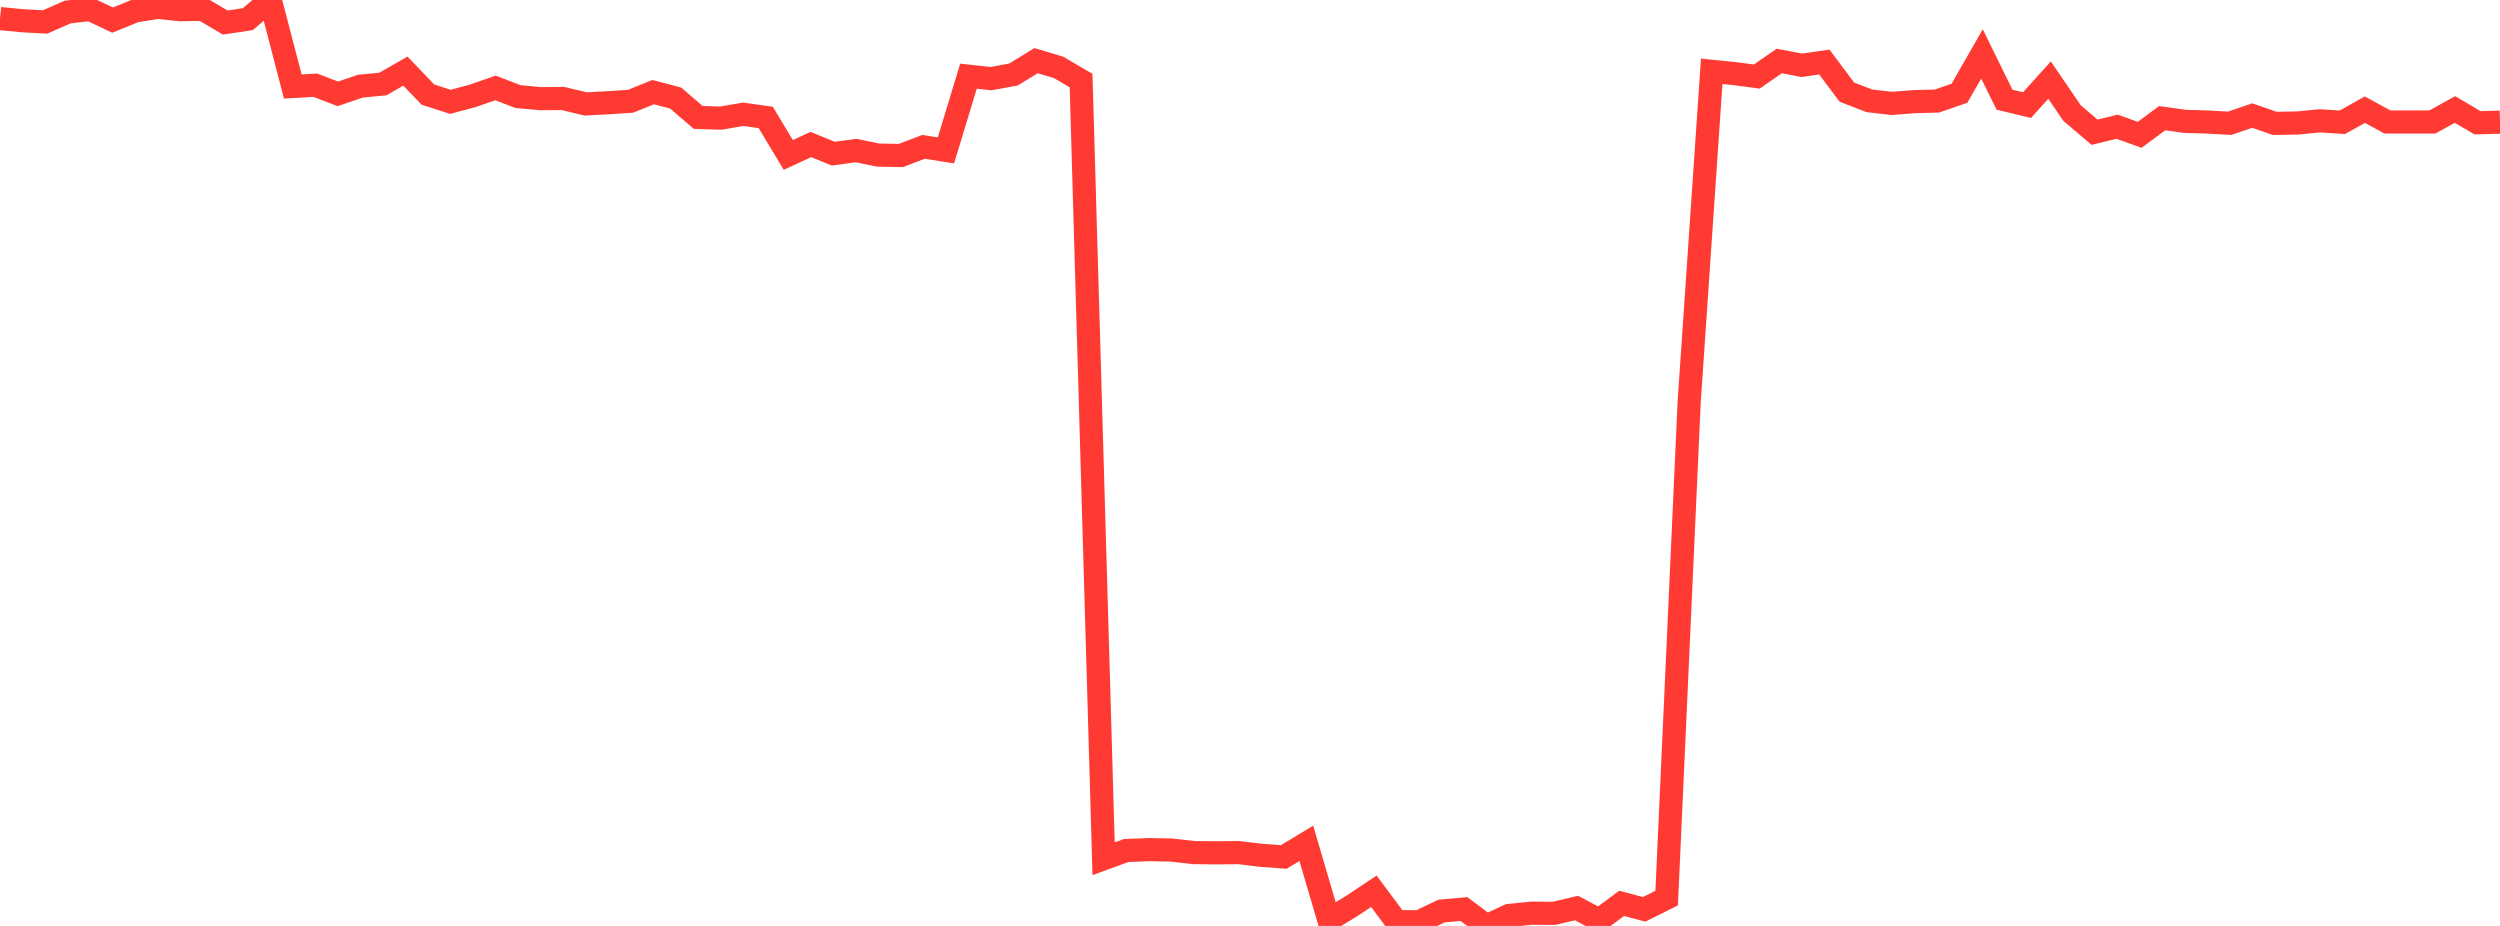 <?xml version="1.0" standalone="no"?>
<!DOCTYPE svg PUBLIC "-//W3C//DTD SVG 1.1//EN" "http://www.w3.org/Graphics/SVG/1.1/DTD/svg11.dtd">

<svg width="135" height="50" viewBox="0 0 135 50" preserveAspectRatio="none" 
  xmlns="http://www.w3.org/2000/svg"
  xmlns:xlink="http://www.w3.org/1999/xlink">


<polyline points="0.0, 1.003 1.216, 1.121 2.432, 1.187 3.649, 0.651 4.865, 0.511 6.081, 1.086 7.297, 0.591 8.514, 0.396 9.73, 0.524 10.946, 0.5 12.162, 1.217 13.378, 1.036 14.595, 0.0 15.811, 4.672 17.027, 4.602 18.243, 5.068 19.459, 4.654 20.676, 4.536 21.892, 3.841 23.108, 5.108 24.324, 5.5 25.541, 5.171 26.757, 4.749 27.973, 5.216 29.189, 5.328 30.405, 5.319 31.622, 5.613 32.838, 5.548 34.054, 5.468 35.27, 4.976 36.486, 5.295 37.703, 6.342 38.919, 6.38 40.135, 6.17 41.351, 6.342 42.568, 8.368 43.784, 7.804 45.0, 8.297 46.216, 8.13 47.432, 8.376 48.649, 8.397 49.865, 7.931 51.081, 8.121 52.297, 4.114 53.514, 4.247 54.73, 4.023 55.946, 3.275 57.162, 3.639 58.378, 4.351 59.595, 46.372 60.811, 45.928 62.027, 45.88 63.243, 45.901 64.459, 46.04 65.676, 46.052 66.892, 46.041 68.108, 46.188 69.324, 46.276 70.541, 45.54 71.757, 49.676 72.973, 48.937 74.189, 48.129 75.405, 49.765 76.622, 49.778 77.838, 49.197 79.054, 49.089 80.27, 50.0 81.486, 49.436 82.703, 49.312 83.919, 49.319 85.135, 49.034 86.351, 49.683 87.568, 48.781 88.784, 49.104 90.0, 48.497 91.216, 21.698 92.432, 3.85 93.649, 3.973 94.865, 4.134 96.081, 3.293 97.297, 3.526 98.514, 3.35 99.73, 4.975 100.946, 5.445 102.162, 5.584 103.378, 5.488 104.595, 5.457 105.811, 5.036 107.027, 2.912 108.243, 5.382 109.459, 5.676 110.676, 4.325 111.892, 6.108 113.108, 7.141 114.324, 6.842 115.541, 7.281 116.757, 6.382 117.973, 6.552 119.189, 6.589 120.405, 6.656 121.622, 6.24 122.838, 6.663 124.054, 6.642 125.27, 6.524 126.486, 6.604 127.703, 5.922 128.919, 6.587 130.135, 6.587 131.351, 6.587 132.568, 5.912 133.784, 6.629 135.0, 6.598" fill="none" stroke="#ff3a33" stroke-width="1.25"/>

</svg>